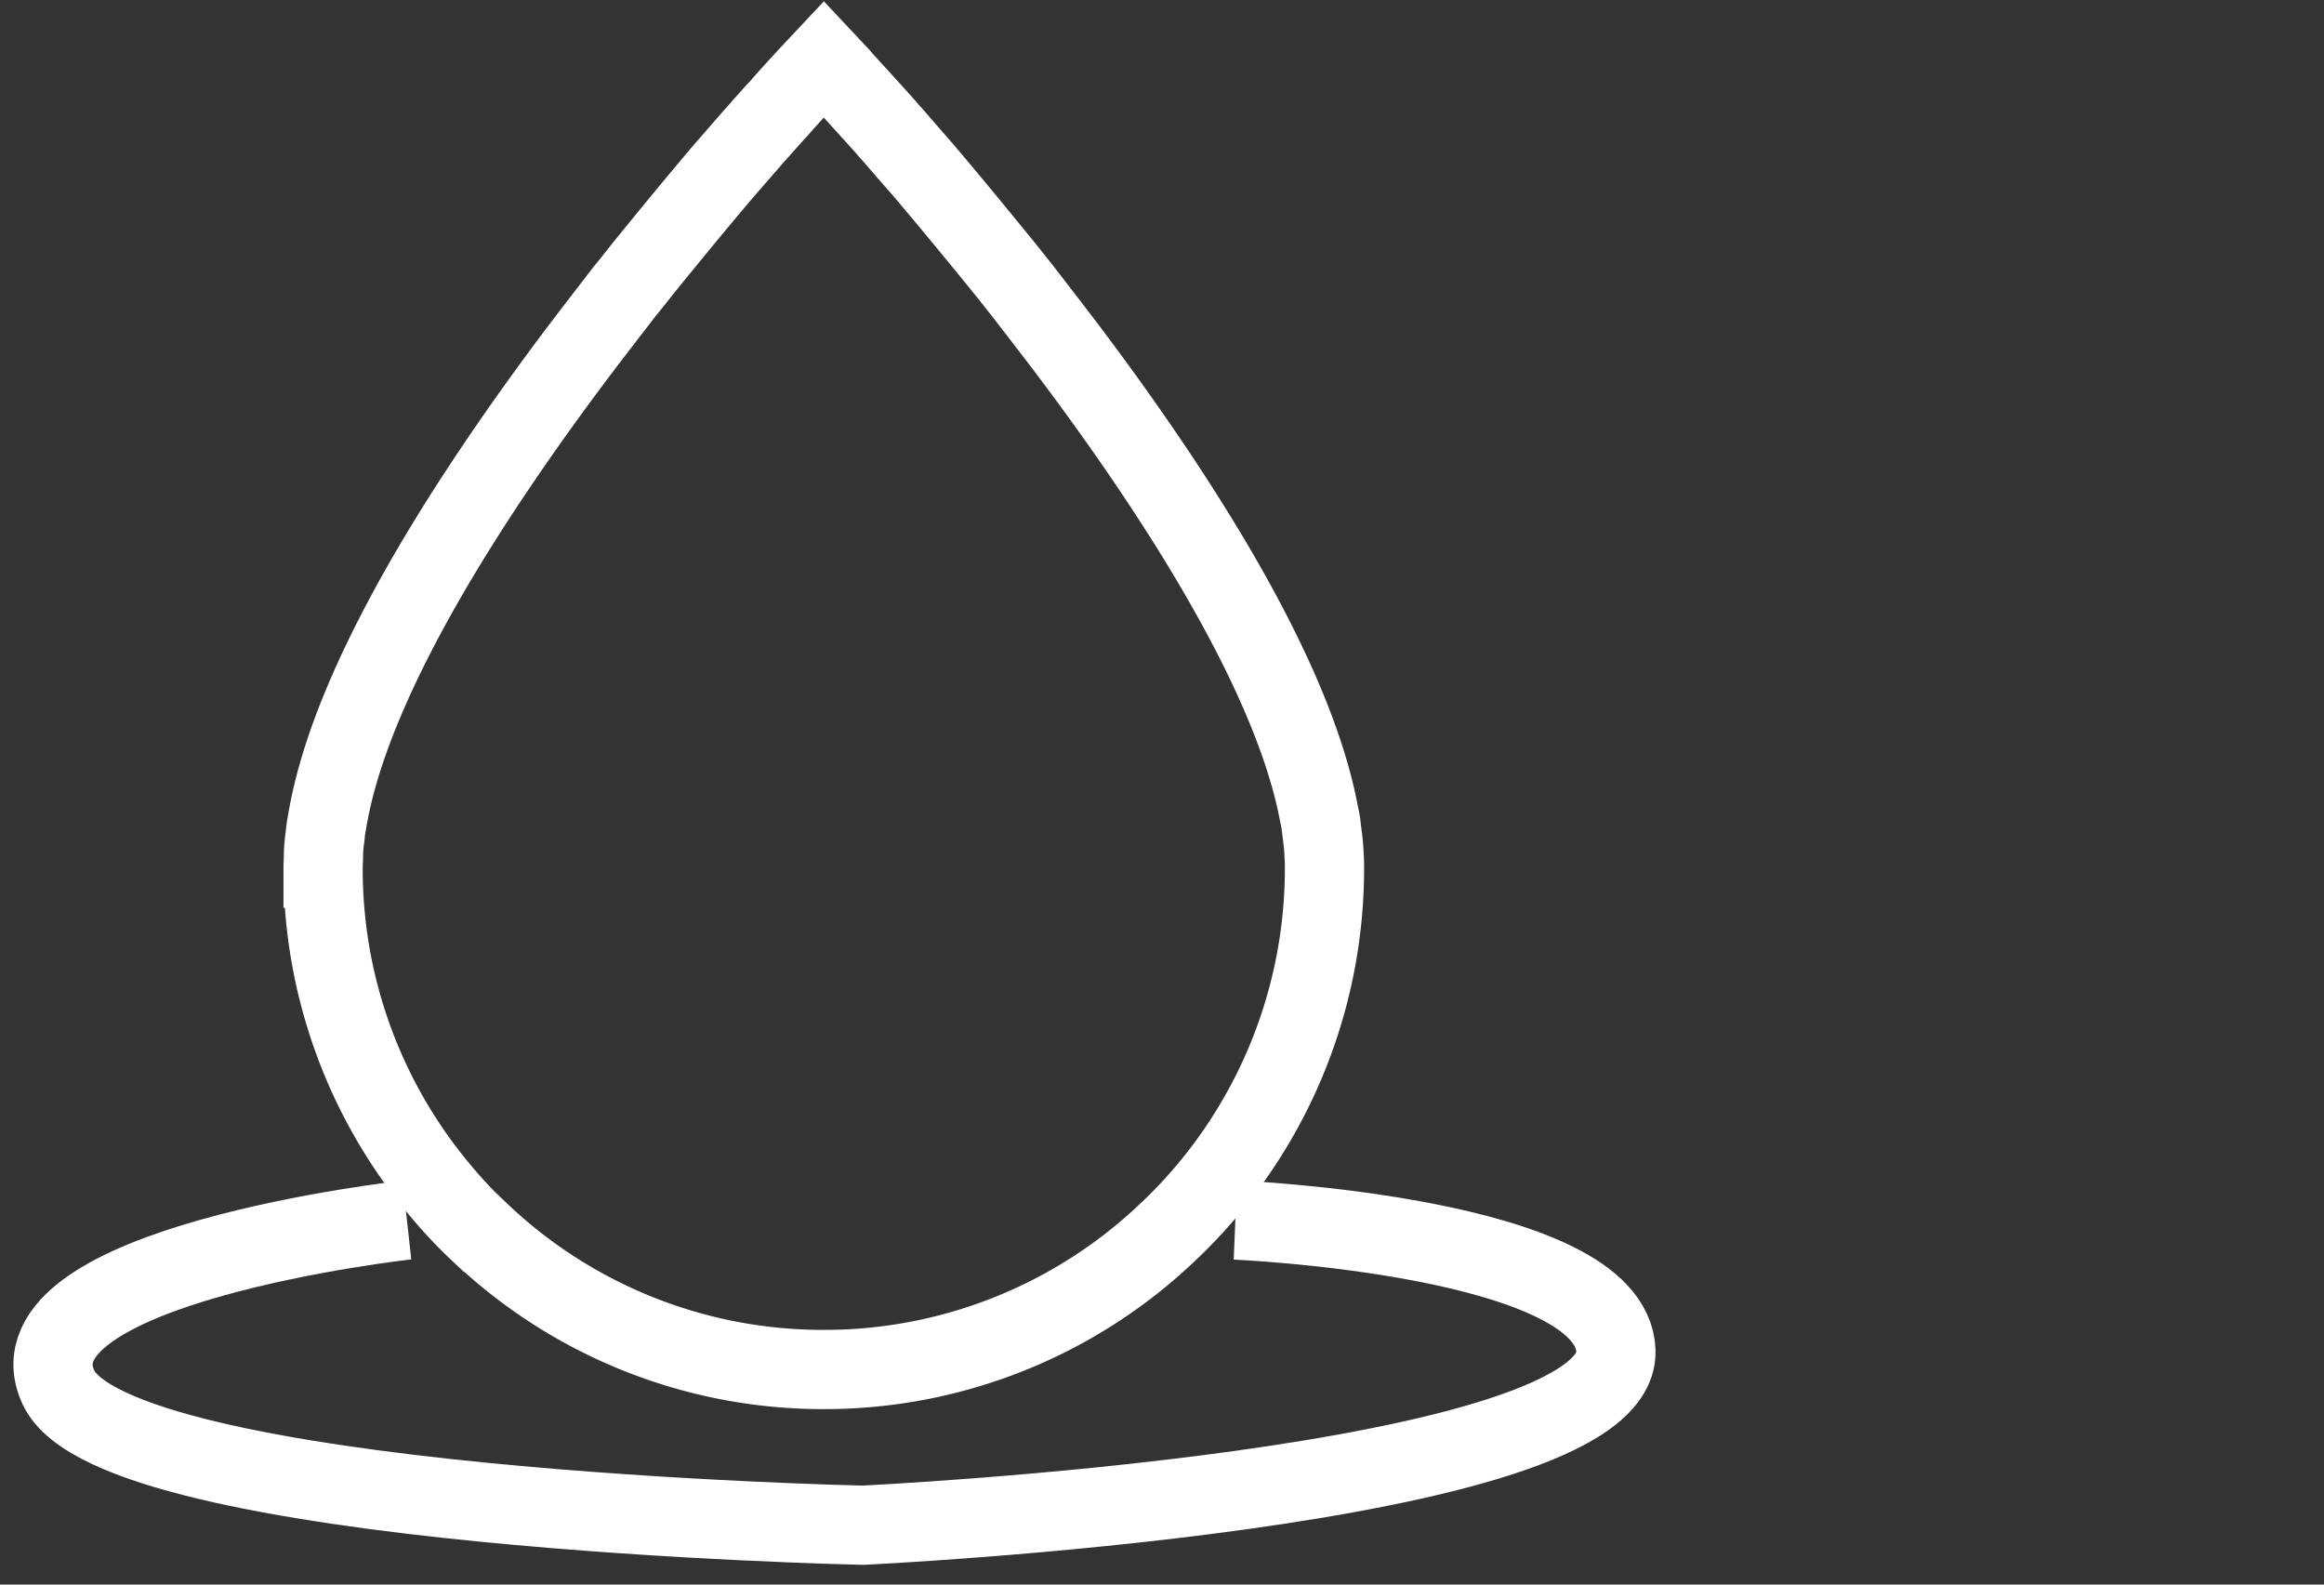 <svg xmlns="http://www.w3.org/2000/svg" xmlns:xlink="http://www.w3.org/1999/xlink" width="44" height="30" viewBox="0 0 44 30">
  <rect x="0" y="0" width="44" height="30" fill="#333333" stroke="none"/>
  <defs>
    <clipPath id="clip-path">
      <rect id="Rectangle_71234" data-name="Rectangle 71234" width="44" height="30" transform="translate(-18130 -1581)" fill="#d79223" opacity="0.02"/>
    </clipPath>
  </defs>
  <g id="Mask_Group_28" data-name="Mask Group 28" transform="translate(18130 1581)" clip-path="url(#clip-path)">
    <g id="Group_156507" data-name="Group 156507" transform="translate(-19281.59 -4451.947)">
      <g id="Group_156492" data-name="Group 156492" transform="translate(1157.706 2872.07)">
        <path id="Path_22830" data-name="Path 22830" d="M.726,5.431a9.418,9.418,0,0,0,6.512,2.6,9.417,9.417,0,0,0,6.513-2.6,9.13,9.13,0,0,0,.723-.761,9.465,9.465,0,0,0,2.245-6.128c0-.079,0-.159-.007-.242a3.331,3.331,0,0,0-.03-.352c-.007-.068-.019-.14-.026-.212s-.023-.14-.038-.21C16.132-5.1,13.952-8.5,11.853-11.283c-.287-.379-.572-.745-.845-1.1-.12-.151-.237-.3-.356-.447-.56-.688-1.079-1.317-1.529-1.847-.216-.246-.413-.474-.59-.678-.046-.049-.09-.1-.132-.151-.091-.1-.171-.189-.246-.273-.038-.038-.073-.079-.106-.116-.277-.306-.459-.5-.5-.553l-.308-.328-.306.326c-.046.053-.228.245-.5.553-.033.038-.068.079-.106.116-.075.083-.156.177-.246.273-.041.053-.087.1-.132.151-.177.2-.375.432-.59.676-.451.53-.969,1.158-1.529,1.848-.118.148-.236.3-.357.446-.271.352-.556.719-.845,1.1C.526-8.5-1.656-5.1-2.139-2.478c-.015.073-.026.142-.038.212s-.02.144-.026.212a2.532,2.532,0,0,0-.03.352c0,.082-.007.163-.007.242A9.459,9.459,0,0,0,0,4.666a8.563,8.563,0,0,0,.721.765Z" transform="translate(2.241 16.774)" fill="none" stroke="#fff" stroke-miterlimit="10" stroke-width="1.5"/>
      </g>
      <g id="Group_156493" data-name="Group 156493" transform="translate(1152.59 2894.045)">
        <path id="Path_22831" data-name="Path 22831" d="M1.64,0s-7.655.849-6.6,3.164S10.271,5.778,10.271,5.778s14.35-.676,14.259-3.3C24.455.3,17.325,0,17.325,0" transform="translate(5.064)" fill="none" stroke="#fff" stroke-miterlimit="10" stroke-width="1.5"/>
      </g>
    </g>
  </g>
</svg>
